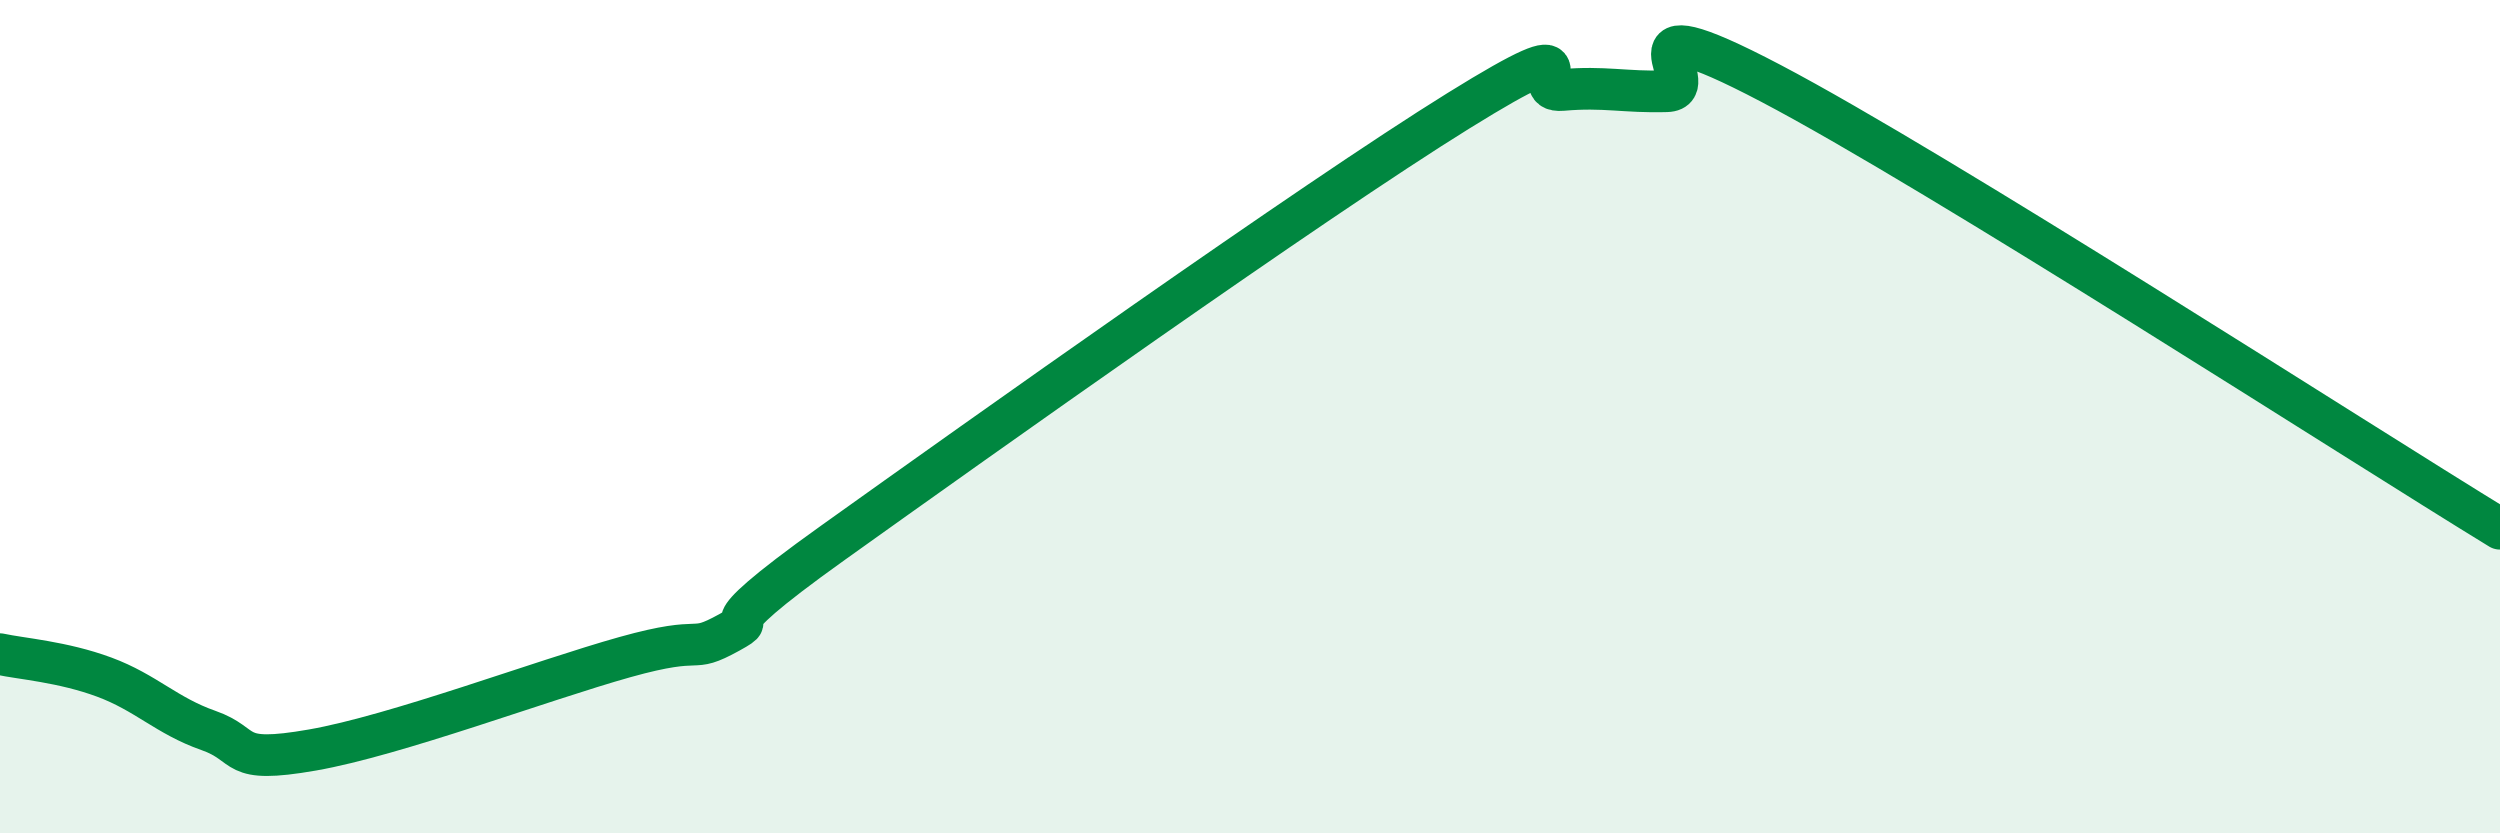 
    <svg width="60" height="20" viewBox="0 0 60 20" xmlns="http://www.w3.org/2000/svg">
      <path
        d="M 0,15.7 C 0.5,15.81 1.5,15.88 2.5,16.25 C 3.5,16.62 4,17.18 5,17.53 C 6,17.88 5.5,18.35 7.5,18 C 9.5,17.65 13,16.33 15,15.77 C 17,15.21 16.5,15.73 17.5,15.18 C 18.5,14.63 16.5,15.52 20,13.02 C 23.5,10.52 31.5,4.83 35,2.66 C 38.5,0.49 36.5,2.25 37.5,2.16 C 38.5,2.07 39,2.22 40,2.19 C 41,2.16 38.5,-0.1 42.5,2 C 46.5,4.1 56.5,10.55 60,12.69L60 20L0 20Z"
        fill="#008740"
        opacity="0.1"
        stroke-linecap="round"
        stroke-linejoin="round"
      />
      <path
        d="M 0,15.7 C 0.5,15.81 1.5,15.88 2.5,16.25 C 3.5,16.62 4,17.18 5,17.53 C 6,17.88 5.5,18.35 7.5,18 C 9.5,17.65 13,16.33 15,15.77 C 17,15.21 16.5,15.73 17.5,15.18 C 18.5,14.63 16.5,15.52 20,13.02 C 23.5,10.52 31.5,4.83 35,2.66 C 38.5,0.49 36.5,2.25 37.5,2.16 C 38.5,2.07 39,2.22 40,2.19 C 41,2.16 38.5,-0.1 42.5,2 C 46.5,4.1 56.5,10.55 60,12.69"
        stroke="#008740"
        stroke-width="1"
        fill="none"
        stroke-linecap="round"
        stroke-linejoin="round"
      />
    </svg>
  